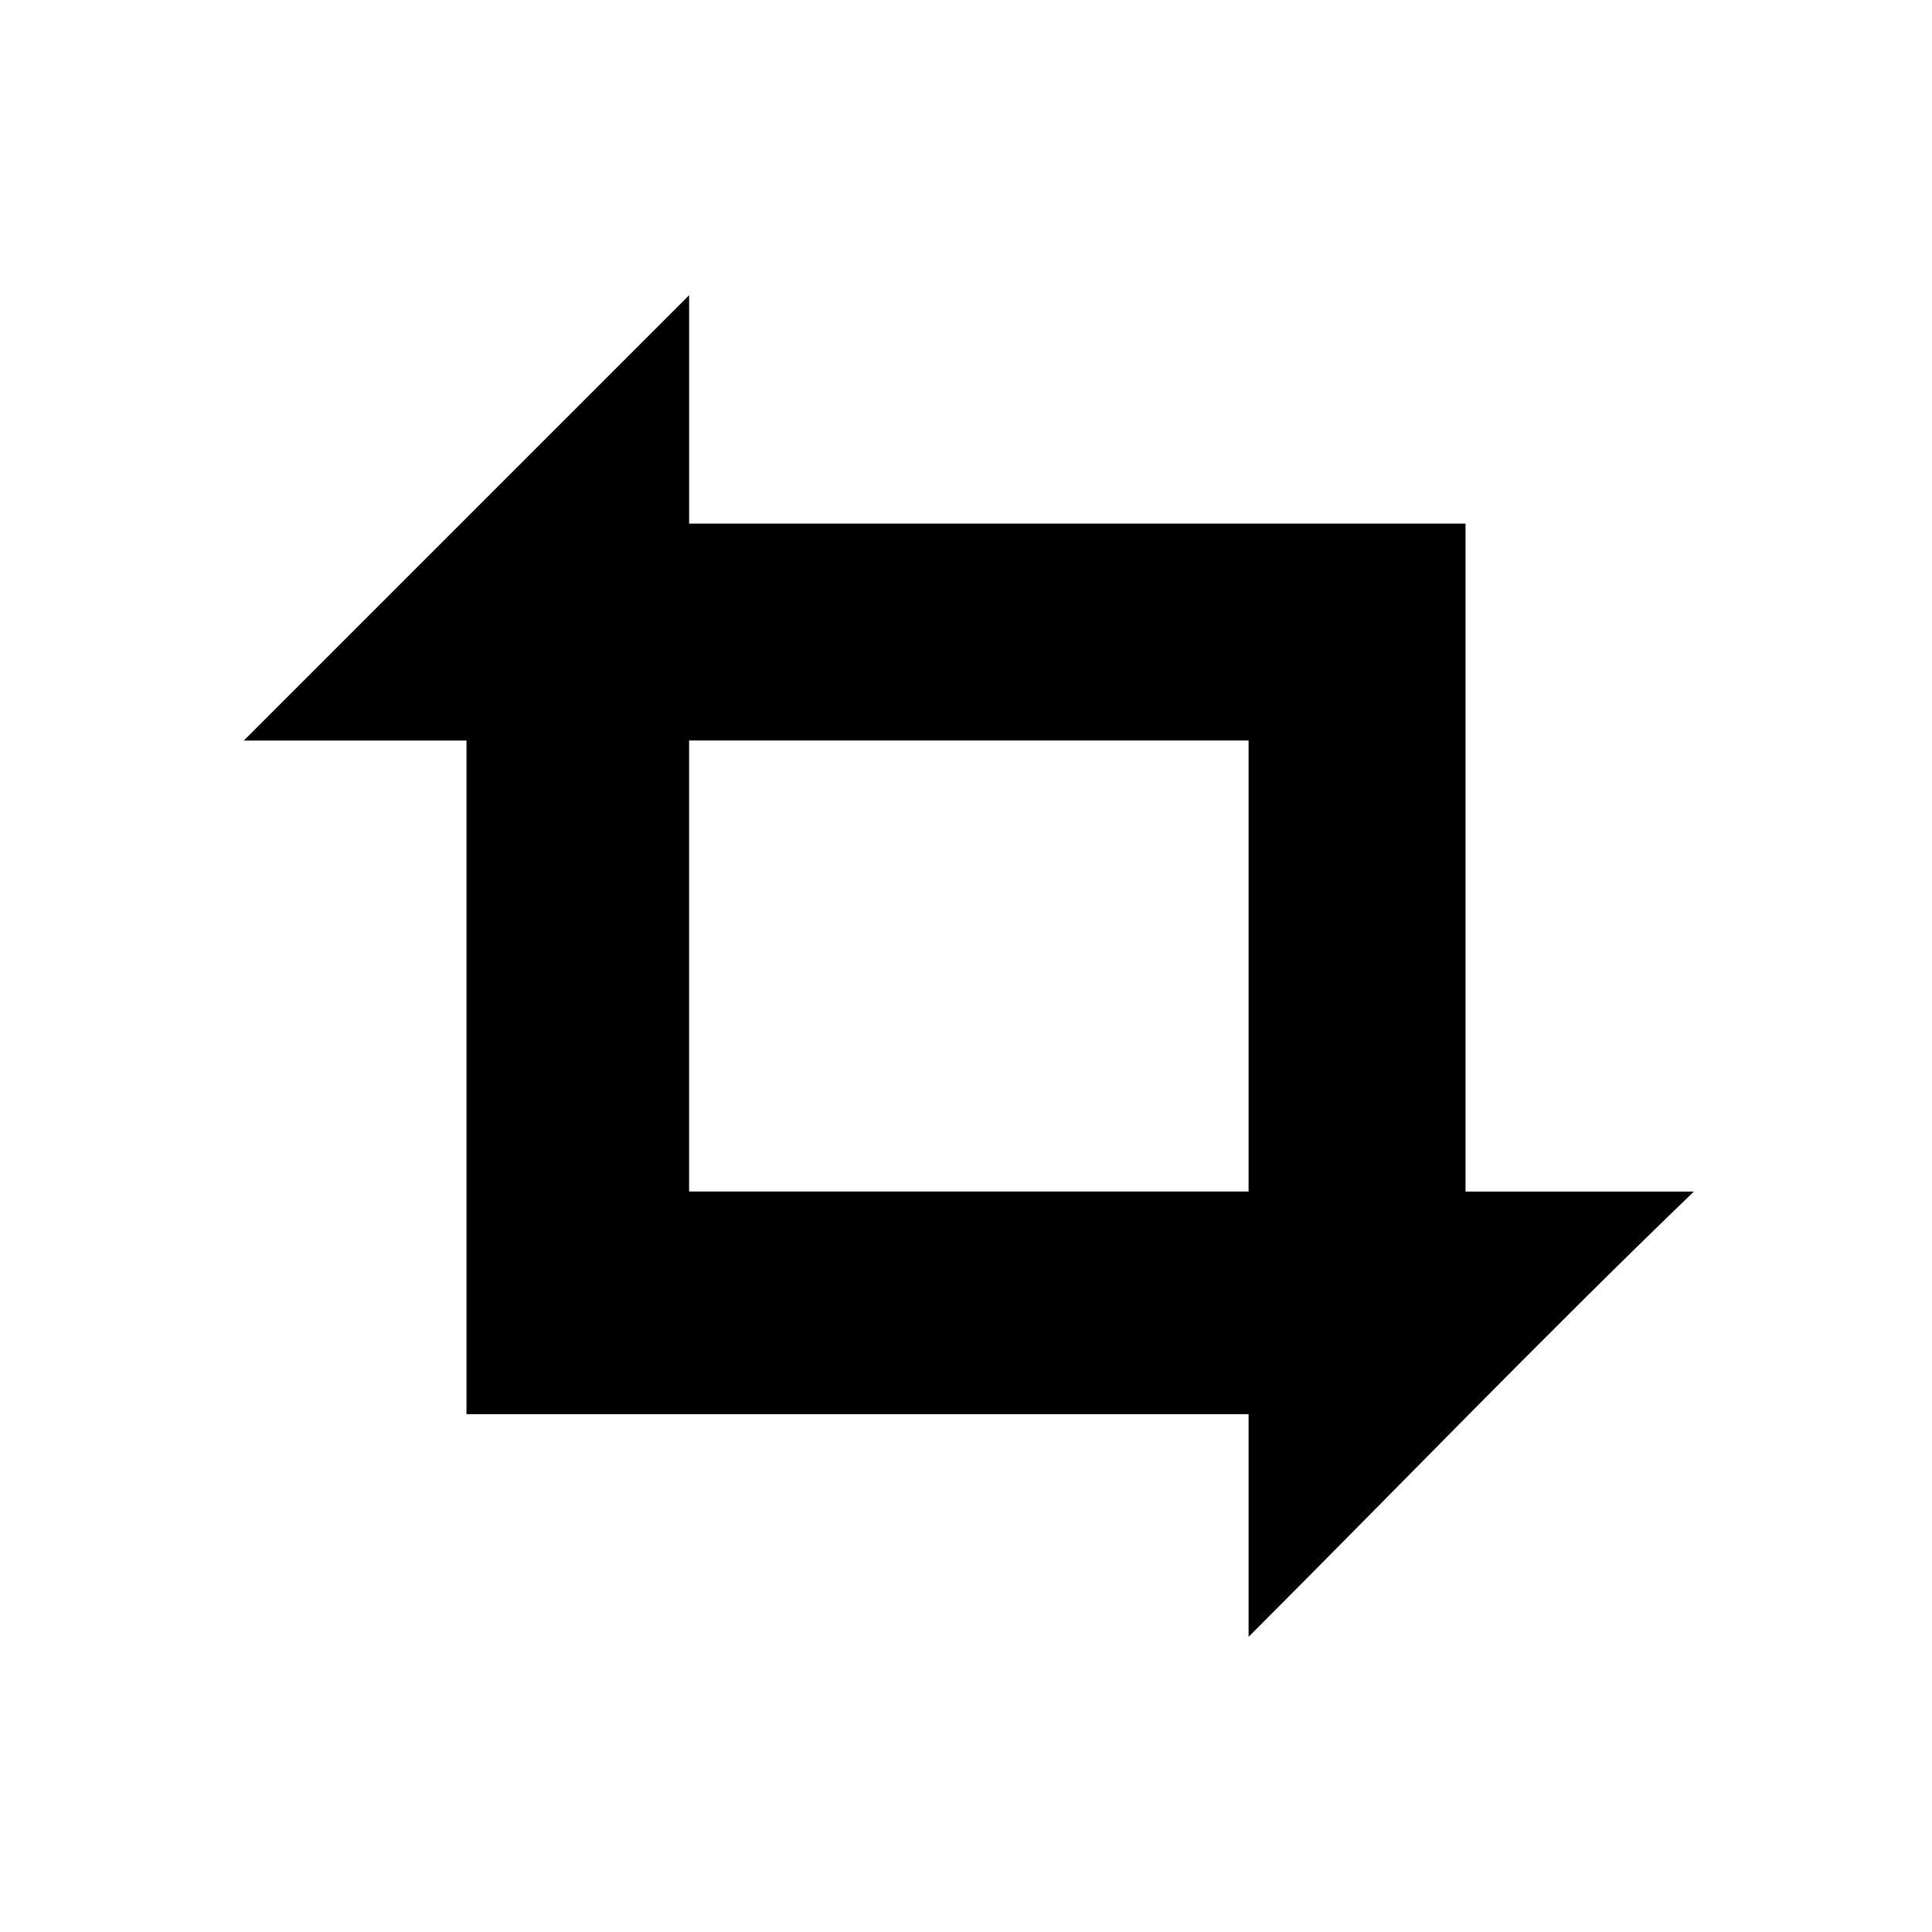 <?xml version="1.0" encoding="UTF-8"?>
<!-- The Best Svg Icon site in the world: iconSvg.co, Visit us! https://iconsvg.co -->
<svg fill="#000000" width="800px" height="800px" version="1.1" viewBox="144 144 512 512" xmlns="http://www.w3.org/2000/svg">
 <path d="m532.38 282.75v177.02h60.52c-40.848 39.336-78.672 78.672-118.01 118.01v-59.004h-207.27v-178.53h-59.004l118.01-118.01v60.52h205.76zm-57.492 57.492h-148.27v119.52h148.27z" fill-rule="evenodd"/>
</svg>